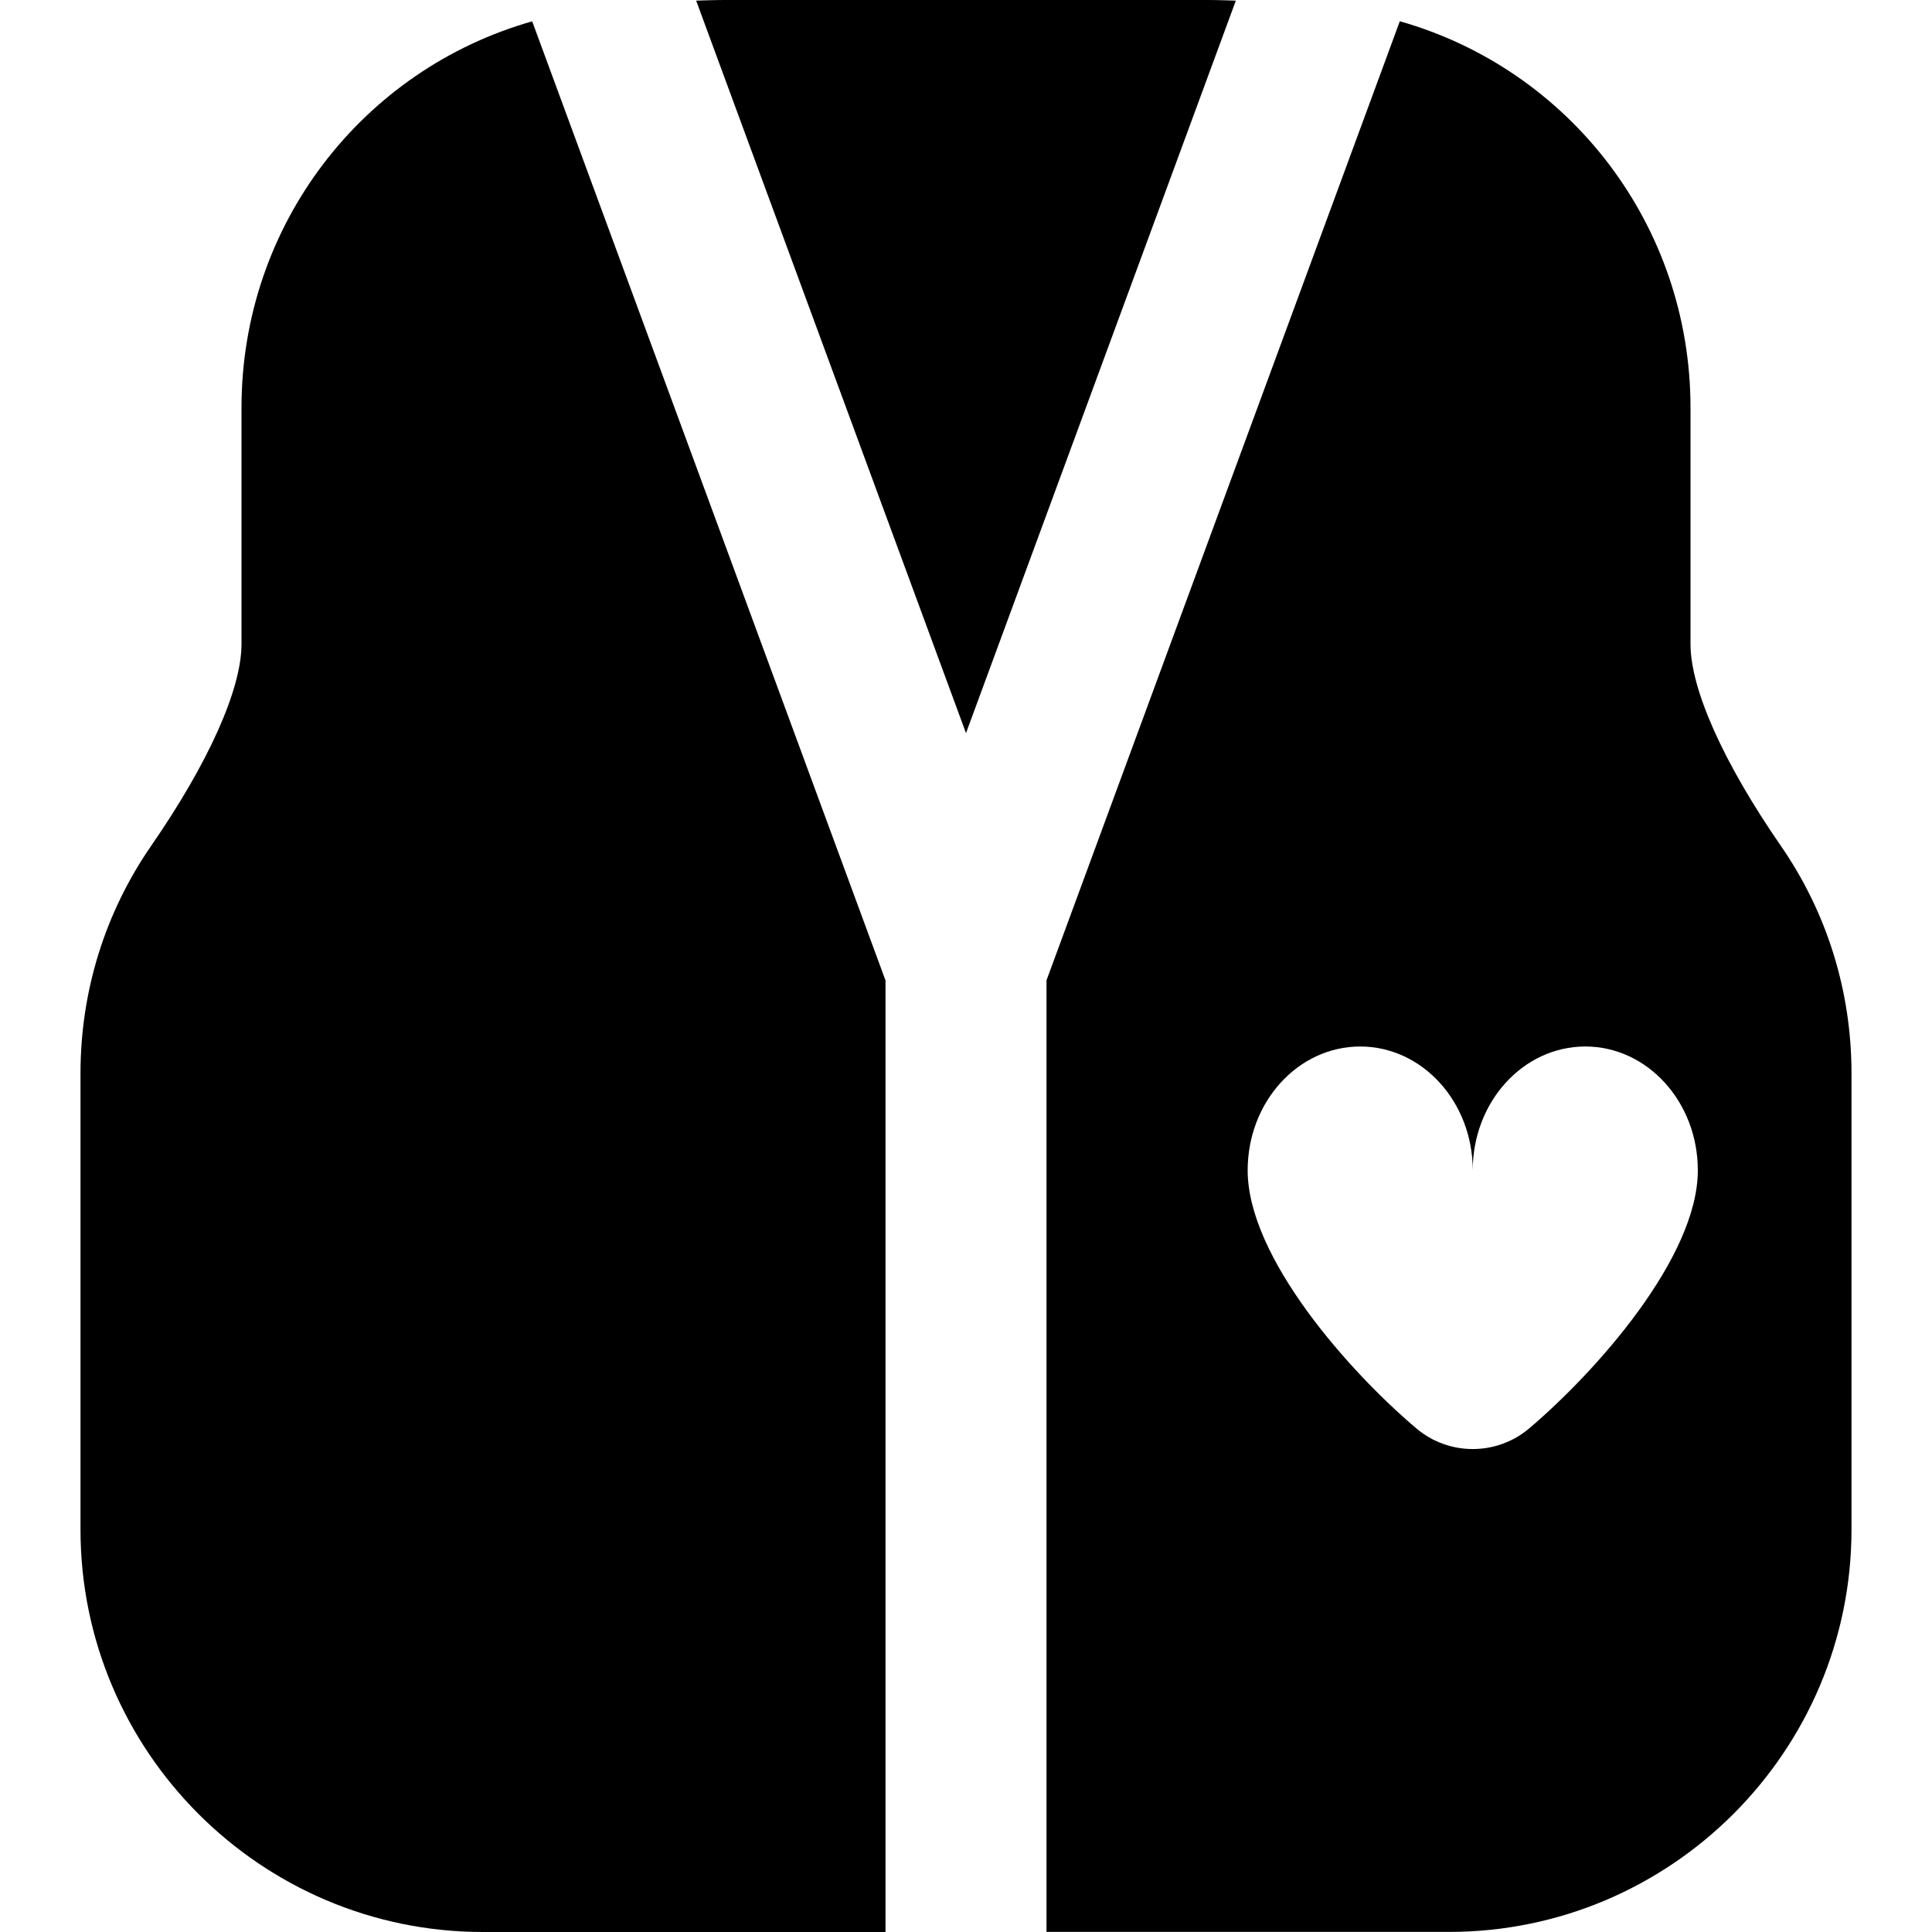<?xml version="1.0" encoding="UTF-8"?>
<svg xmlns="http://www.w3.org/2000/svg" id="Layer_1" data-name="Layer 1" viewBox="0 0 24 24">
  <path d="M15.352,.008l-3.352,9.099L8.648,.008c.21-.008,.341-.008,.352-.008h6c.011,0,.142,0,.352,.008ZM3,5.065v2.935c0,.561-.408,1.473-1.12,2.504-.576,.832-.88,1.811-.88,2.83v5.666c0,2.757,2.243,5,5,5h5V12.179L6.611,.265c-2.106,.598-3.611,2.528-3.611,4.8ZM23,13.334v5.665c0,2.757-2.243,5-5,5h-5V12.178L17.389,.264c2.106,.598,3.611,2.529,3.611,4.801v2.935c0,.561,.408,1.473,1.12,2.504,.576,.832,.88,1.811,.88,2.83Zm-1.909,1.204c0-.849-.626-1.538-1.398-1.538s-1.398,.688-1.398,1.538c0-.849-.626-1.538-1.398-1.538s-1.398,.688-1.398,1.538c0,1.084,1.266,2.504,2.095,3.206,.404,.342,.998,.342,1.402,0,.828-.702,2.095-2.122,2.095-3.206Z"/>
</svg>
